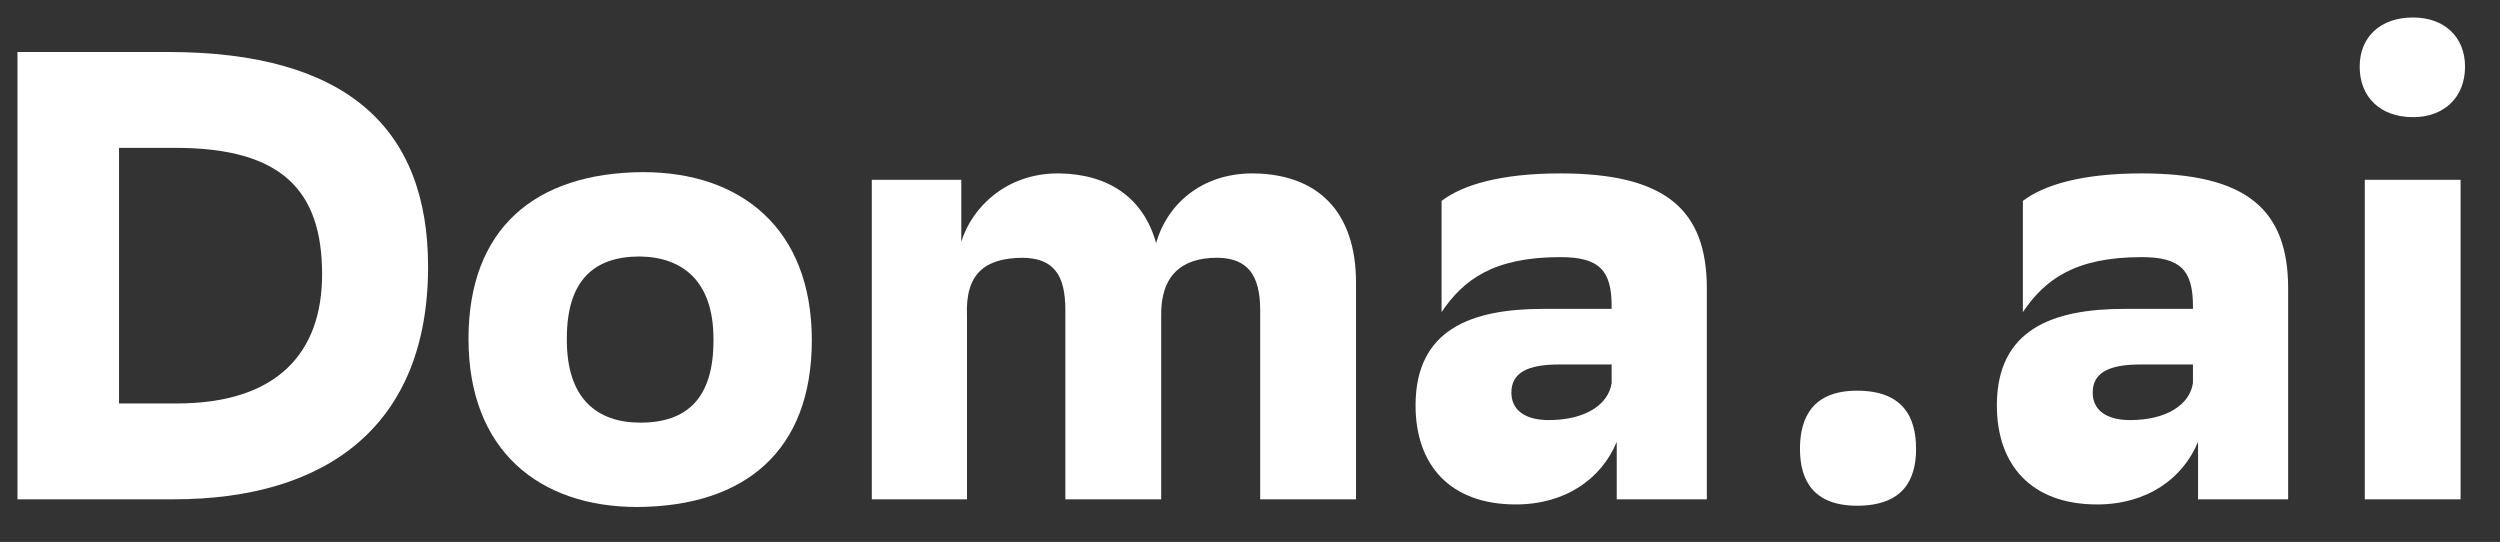 <?xml version="1.0" encoding="UTF-8"?> <svg xmlns="http://www.w3.org/2000/svg" width="143" height="31" viewBox="0 0 143 31" fill="none"><rect x="0" y="0" width="143" height="31" fill="#333333" stroke="none"/> <path d="M1 2.974V28.561H9.93C18.678 28.561 24.486 24.357 24.486 15.256C24.486 7.397 19.912 2.974 9.603 2.974H1ZM6.808 23.078V8.457H10.039C16.173 8.457 18.424 10.942 18.424 15.694C18.424 20.154 15.883 23.078 10.111 23.078H6.808Z" fill="white"></path> <path d="M36.78 9.846C30.573 9.882 26.798 13.099 26.798 19.386C26.798 25.783 30.863 29 36.453 29C42.625 28.963 46.436 25.783 46.436 19.459C46.436 13.062 42.37 9.846 36.78 9.846ZM32.424 19.35C32.424 16.06 33.949 14.671 36.599 14.671C39.067 14.707 40.81 16.096 40.81 19.386V19.496C40.81 22.786 39.285 24.175 36.635 24.175C34.13 24.175 32.424 22.786 32.424 19.459V19.35Z" fill="white"></path> <path d="M60.939 28.561H66.42V18.07C66.384 15.768 67.582 14.744 69.614 14.744H69.687C71.357 14.781 72.083 15.731 72.083 17.741V28.561H77.564V16.17C77.564 12.076 75.35 9.956 71.683 9.919H71.647C68.707 9.919 66.747 11.71 66.129 13.903C65.403 11.308 63.407 9.956 60.576 9.919H60.503C57.599 9.919 55.603 11.82 54.986 13.83V10.284H49.867V28.561H55.312V18.07C55.203 15.621 56.365 14.781 58.434 14.744C60.249 14.744 60.939 15.694 60.939 17.741V28.561Z" fill="white"></path> <path d="M82.458 17.851C83.692 16.023 85.398 14.707 89.246 14.707C91.497 14.707 92.186 15.475 92.186 17.522V17.668H88.266C84.164 17.668 80.97 18.838 80.97 23.188C80.97 26.587 82.93 28.854 86.705 28.854C89.537 28.854 91.606 27.392 92.477 25.271V28.561H97.631V16.499C97.631 11.966 95.236 9.919 89.246 9.919C85.834 9.919 83.656 10.577 82.458 11.491V17.851ZM88.593 24.029C87.213 24.029 86.451 23.444 86.451 22.457C86.451 21.287 87.431 20.849 89.174 20.849H92.186V21.909C92.005 23.151 90.662 24.029 88.593 24.029Z" fill="white"></path> <path d="M102.958 25.674C102.958 27.465 103.72 28.927 106.225 28.927C108.838 28.927 109.6 27.465 109.6 25.674C109.6 23.846 108.838 22.347 106.225 22.347C103.72 22.347 102.958 23.846 102.958 25.674Z" fill="white"></path> <path d="M115.709 17.851C116.943 16.023 118.649 14.707 122.497 14.707C124.747 14.707 125.437 15.475 125.437 17.522V17.668H121.517C117.415 17.668 114.221 18.838 114.221 23.188C114.221 26.587 116.181 28.854 119.956 28.854C122.787 28.854 124.856 27.392 125.728 25.271V28.561H130.882V16.499C130.882 11.966 128.486 9.919 122.497 9.919C119.085 9.919 116.907 10.577 115.709 11.491V17.851ZM121.843 24.029C120.464 24.029 119.702 23.444 119.702 22.457C119.702 21.287 120.682 20.849 122.424 20.849H125.437V21.909C125.256 23.151 123.913 24.029 121.843 24.029Z" fill="white"></path> <path d="M134.974 3.815C134.974 5.569 136.172 6.702 138.023 6.702C139.802 6.702 141 5.569 141 3.815C141 2.097 139.802 1 138.023 1C136.172 1 134.974 2.097 134.974 3.815ZM135.265 28.561H140.746V10.285H135.265V28.561Z" fill="white"></path> </svg> 